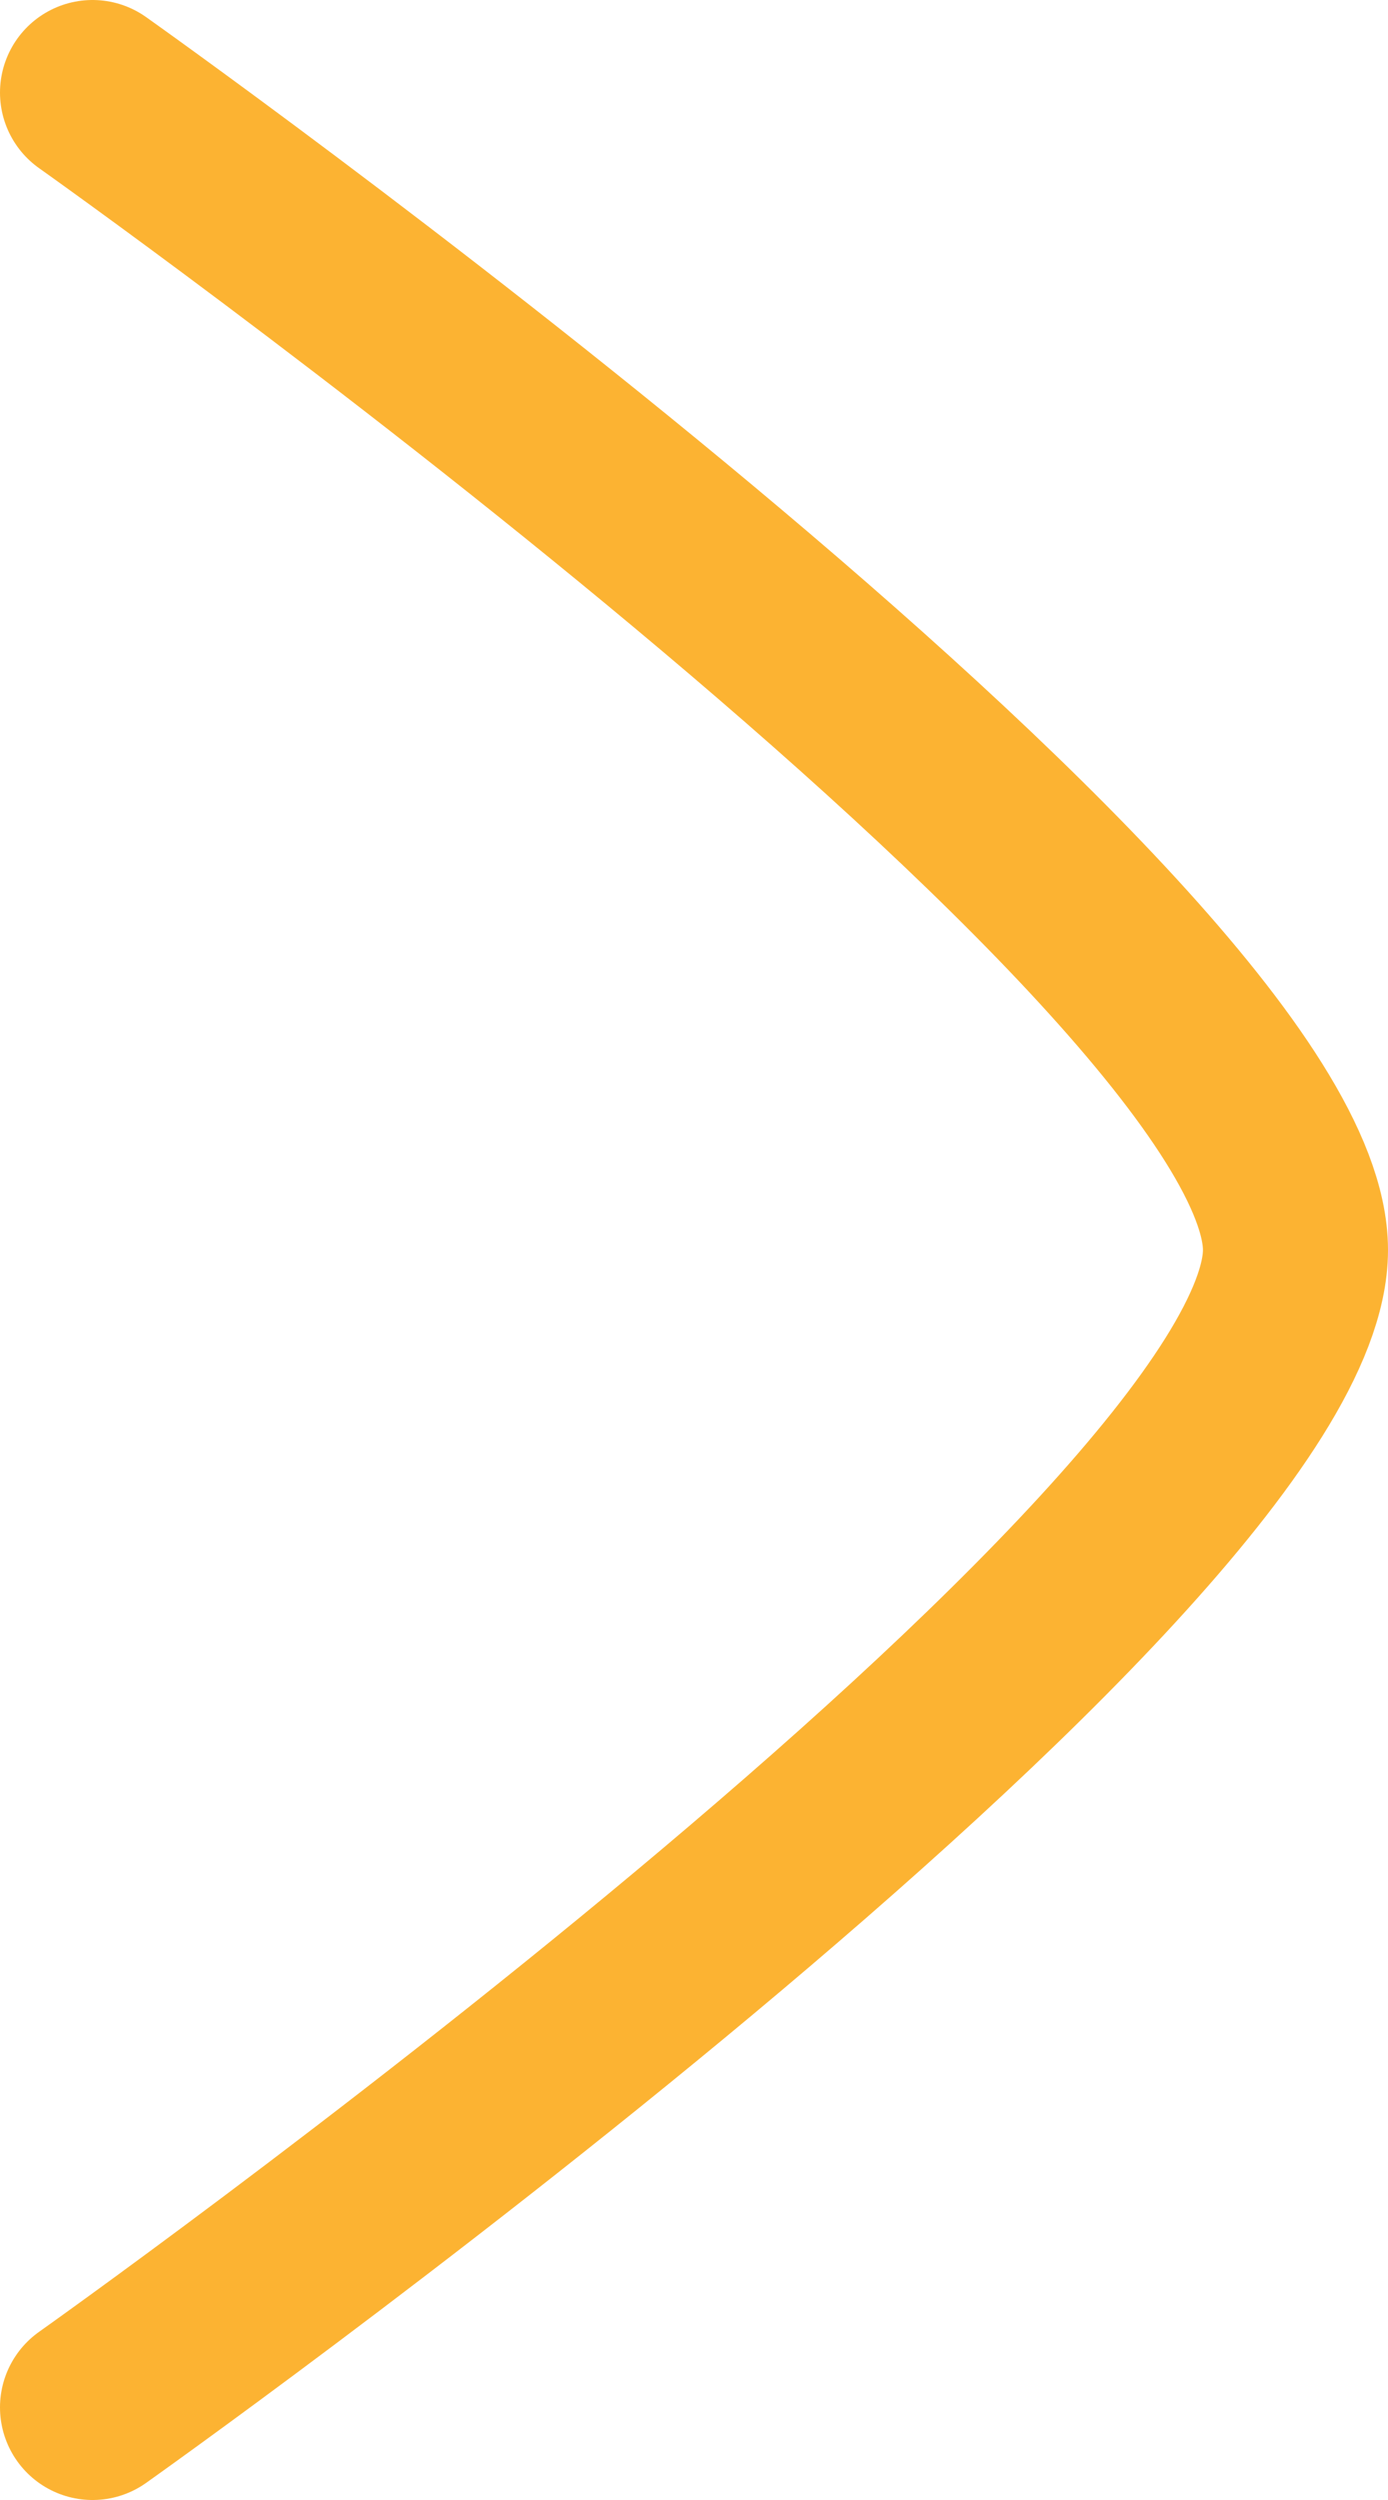 <svg width="15" height="27" viewBox="0 0 15 27" fill="none" xmlns="http://www.w3.org/2000/svg">
<path d="M1 1C1 1 14 10.206 14 13.5C14 16.794 1 26 1 26" stroke="#FCB332" stroke-width="2" stroke-linecap="round" stroke-linejoin="round"/>
</svg>
